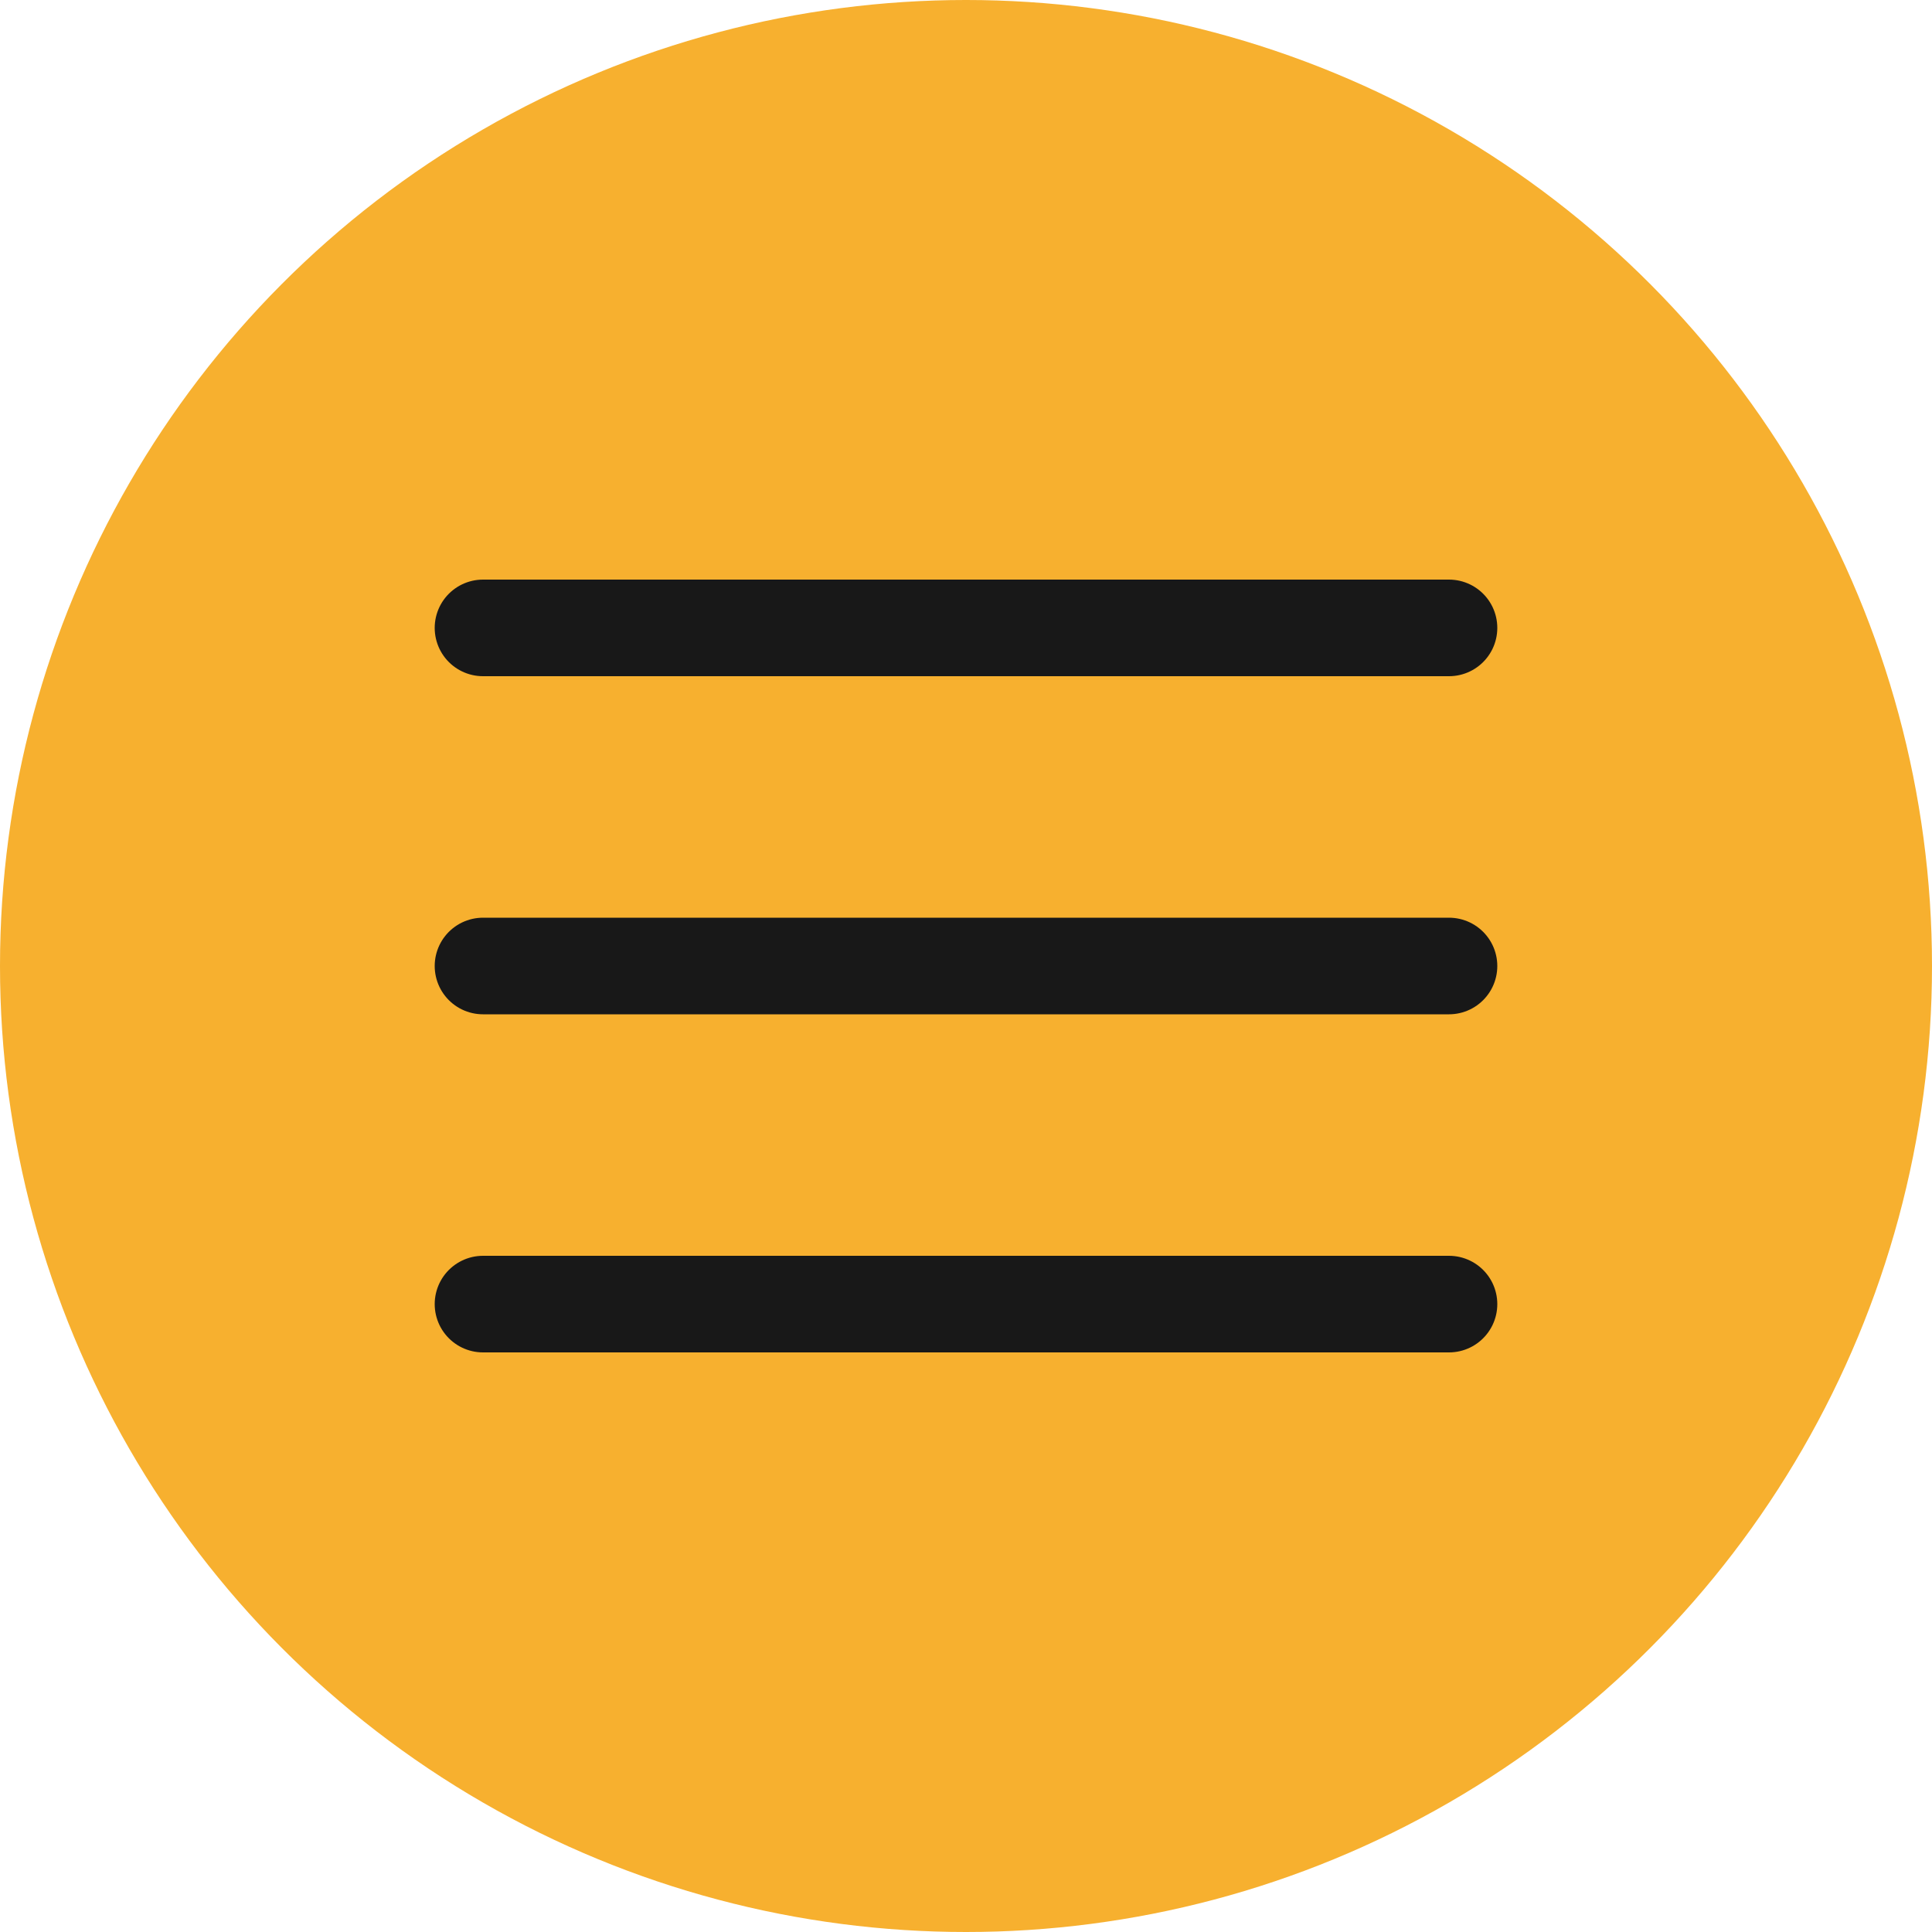 <?xml version="1.0" encoding="UTF-8"?> <svg xmlns="http://www.w3.org/2000/svg" xmlns:xlink="http://www.w3.org/1999/xlink" width="40" height="40" viewBox="0 0 40 40" fill="none"><desc> Created with Pixso. </desc><defs></defs><circle id="Эллипс 26" cx="20" cy="20" r="20" fill="#F7B02F" fill-opacity="1"></circle><path id="Форма 7" d="M10 13L30 13M10 20L30 20M10 27L30 27" stroke="#181818" stroke-opacity="1" stroke-width="2" stroke-linejoin="round" stroke-linecap="round"></path></svg> 